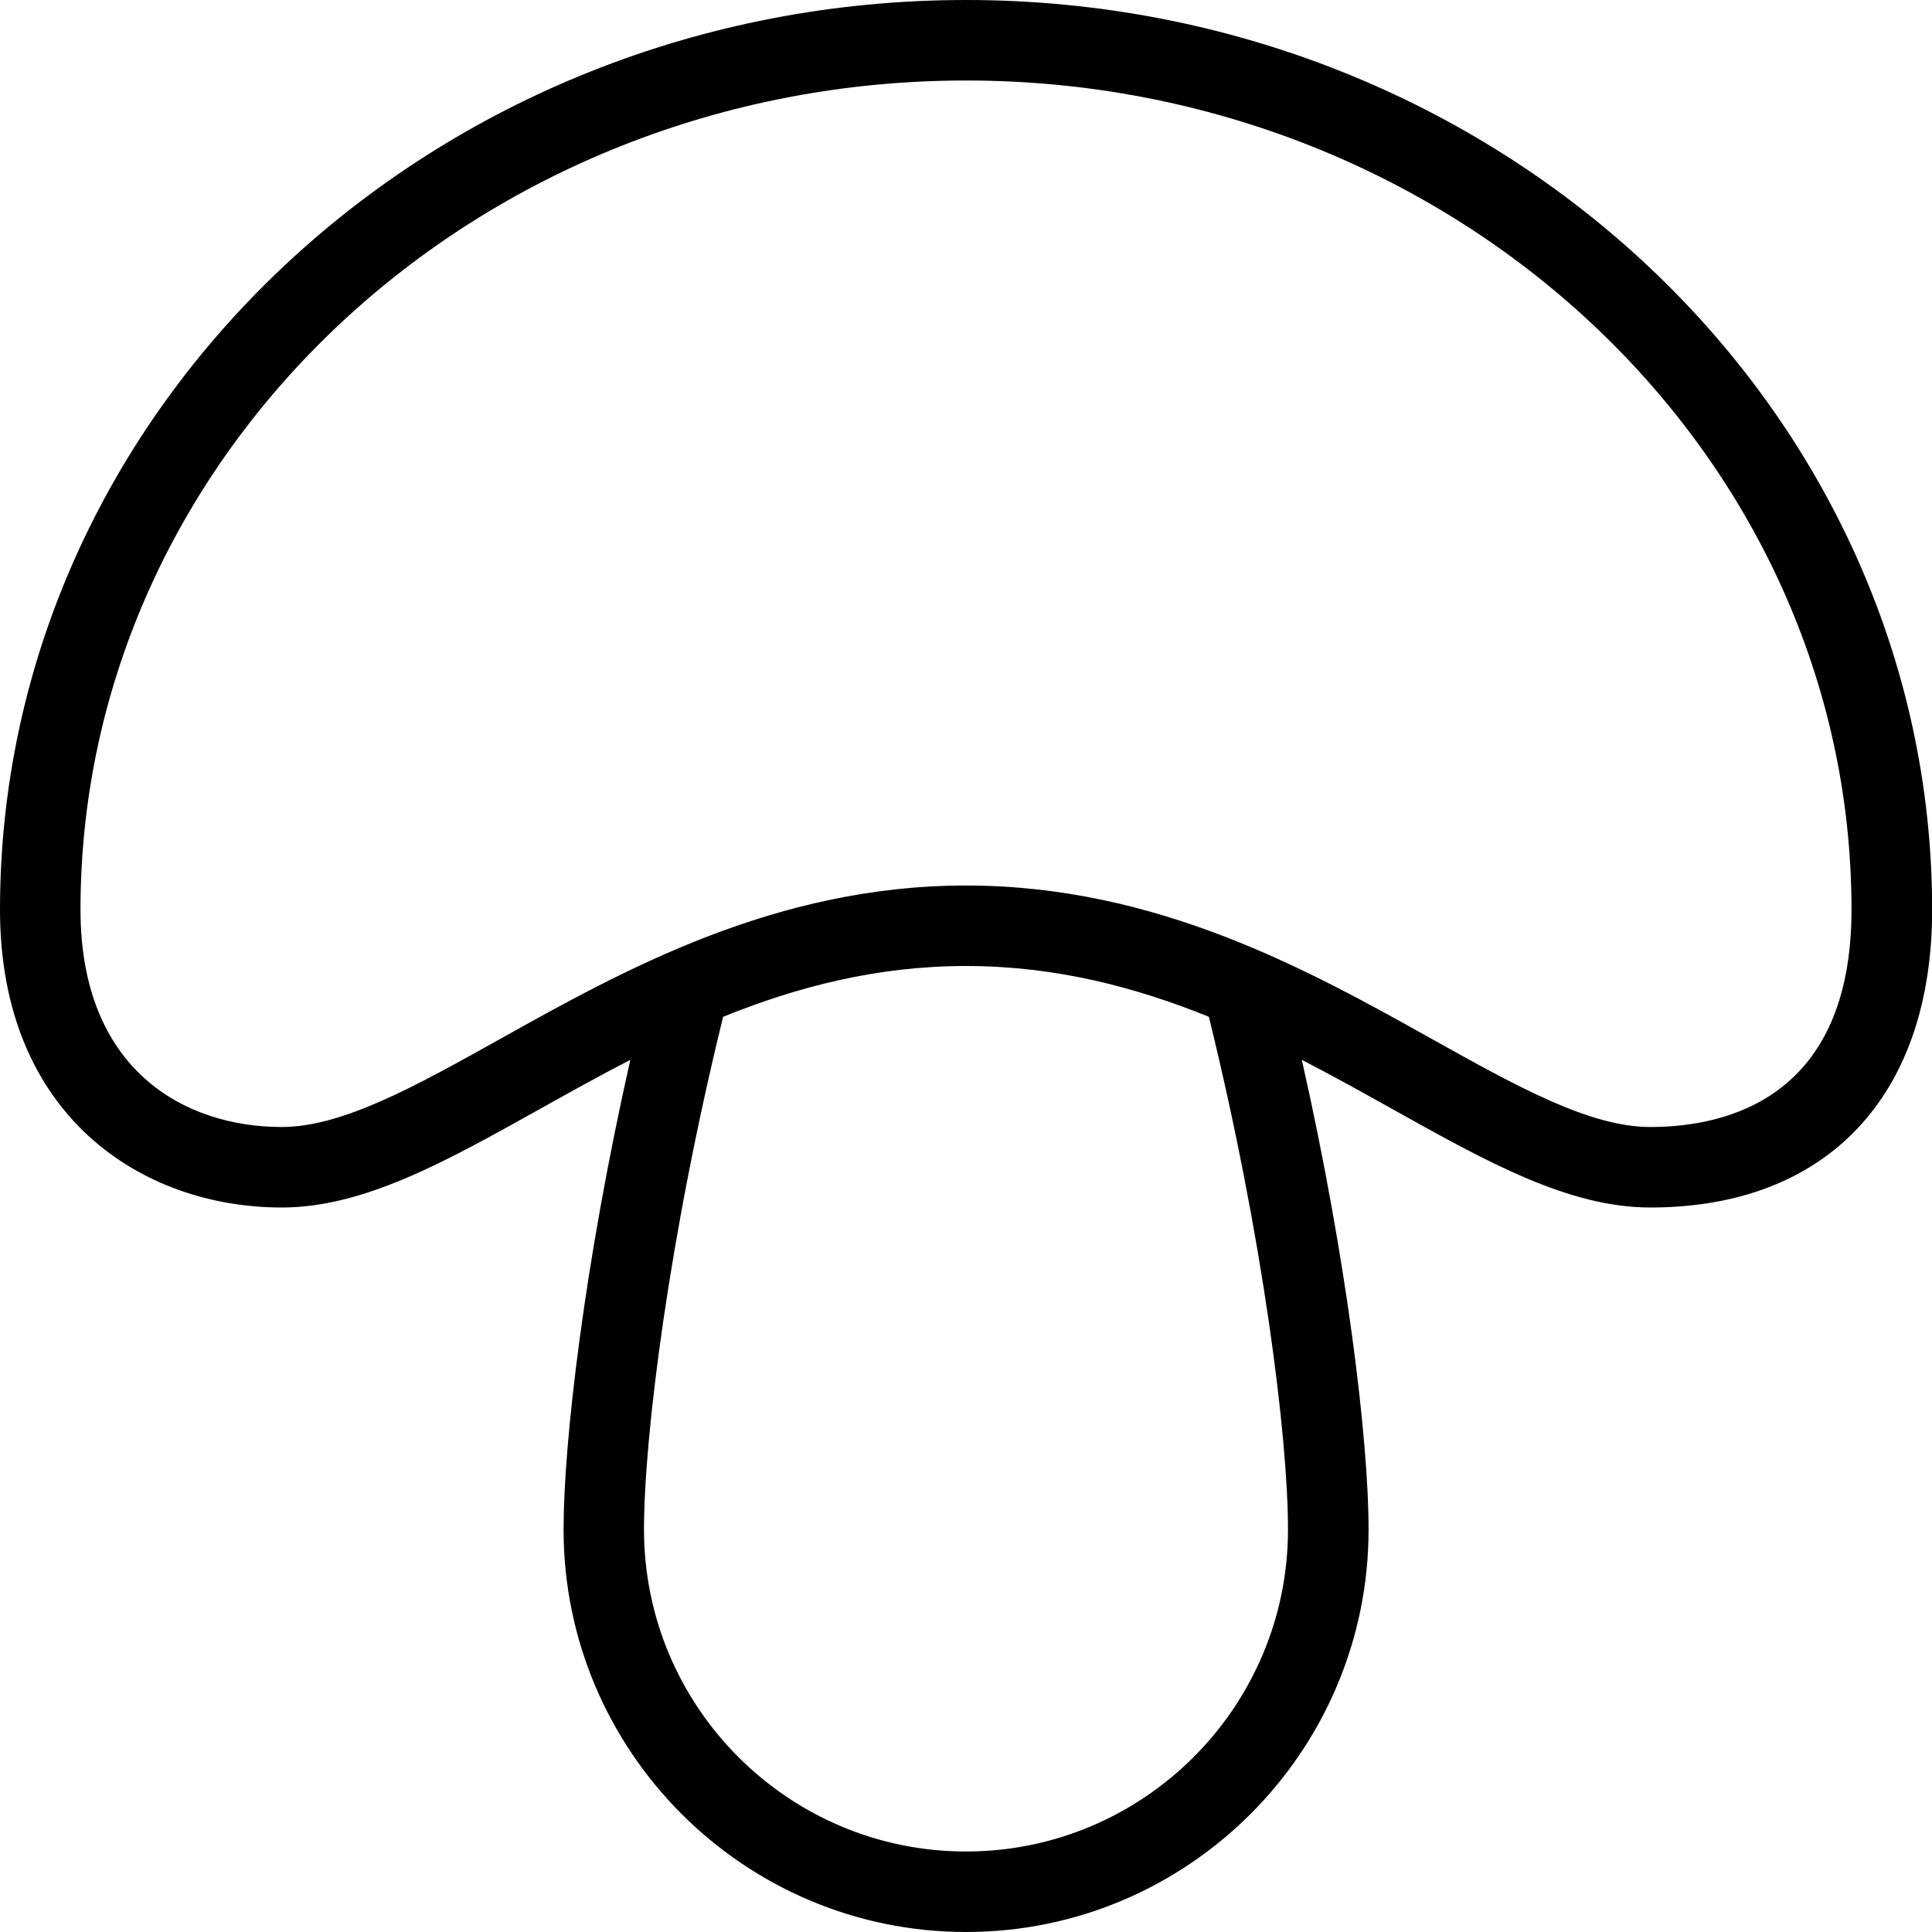 <?xml version="1.0" encoding="UTF-8"?>
<svg xmlns="http://www.w3.org/2000/svg" id="Layer_1" data-name="Layer 1" viewBox="0 0 24 24" width="512" height="512"><path d="M12,0C5.383,0,0,5.069,0,11.3c0,2.556,1.758,3.7,3.5,3.7,1.016,0,2.028-.565,3.2-1.22,.364-.203,.739-.413,1.13-.614-.568,2.518-.829,4.744-.829,5.834,0,2.757,2.243,5,5,5s5-2.243,5-5c0-1.09-.261-3.316-.829-5.834,.39,.201,.766,.411,1.13,.614,1.172,.655,2.184,1.22,3.2,1.22,2.191,0,3.5-1.383,3.5-3.7C24,5.069,18.617,0,12,0Zm4,19c0,2.206-1.794,4-4,4s-4-1.794-4-4c0-1.142,.308-3.622,.983-6.369,.911-.369,1.906-.631,3.017-.631s2.106,.262,3.017,.631c.675,2.747,.983,5.227,.983,6.369Zm4.5-5c-.755,0-1.662-.507-2.712-1.093-1.521-.85-3.414-1.907-5.788-1.907s-4.267,1.057-5.788,1.907c-1.05,.586-1.958,1.093-2.712,1.093-1.208,0-2.5-.709-2.5-2.7C1,5.621,5.935,1,12,1s11,4.621,11,10.3c0,2.35-1.566,2.7-2.5,2.7Z"/></svg>
